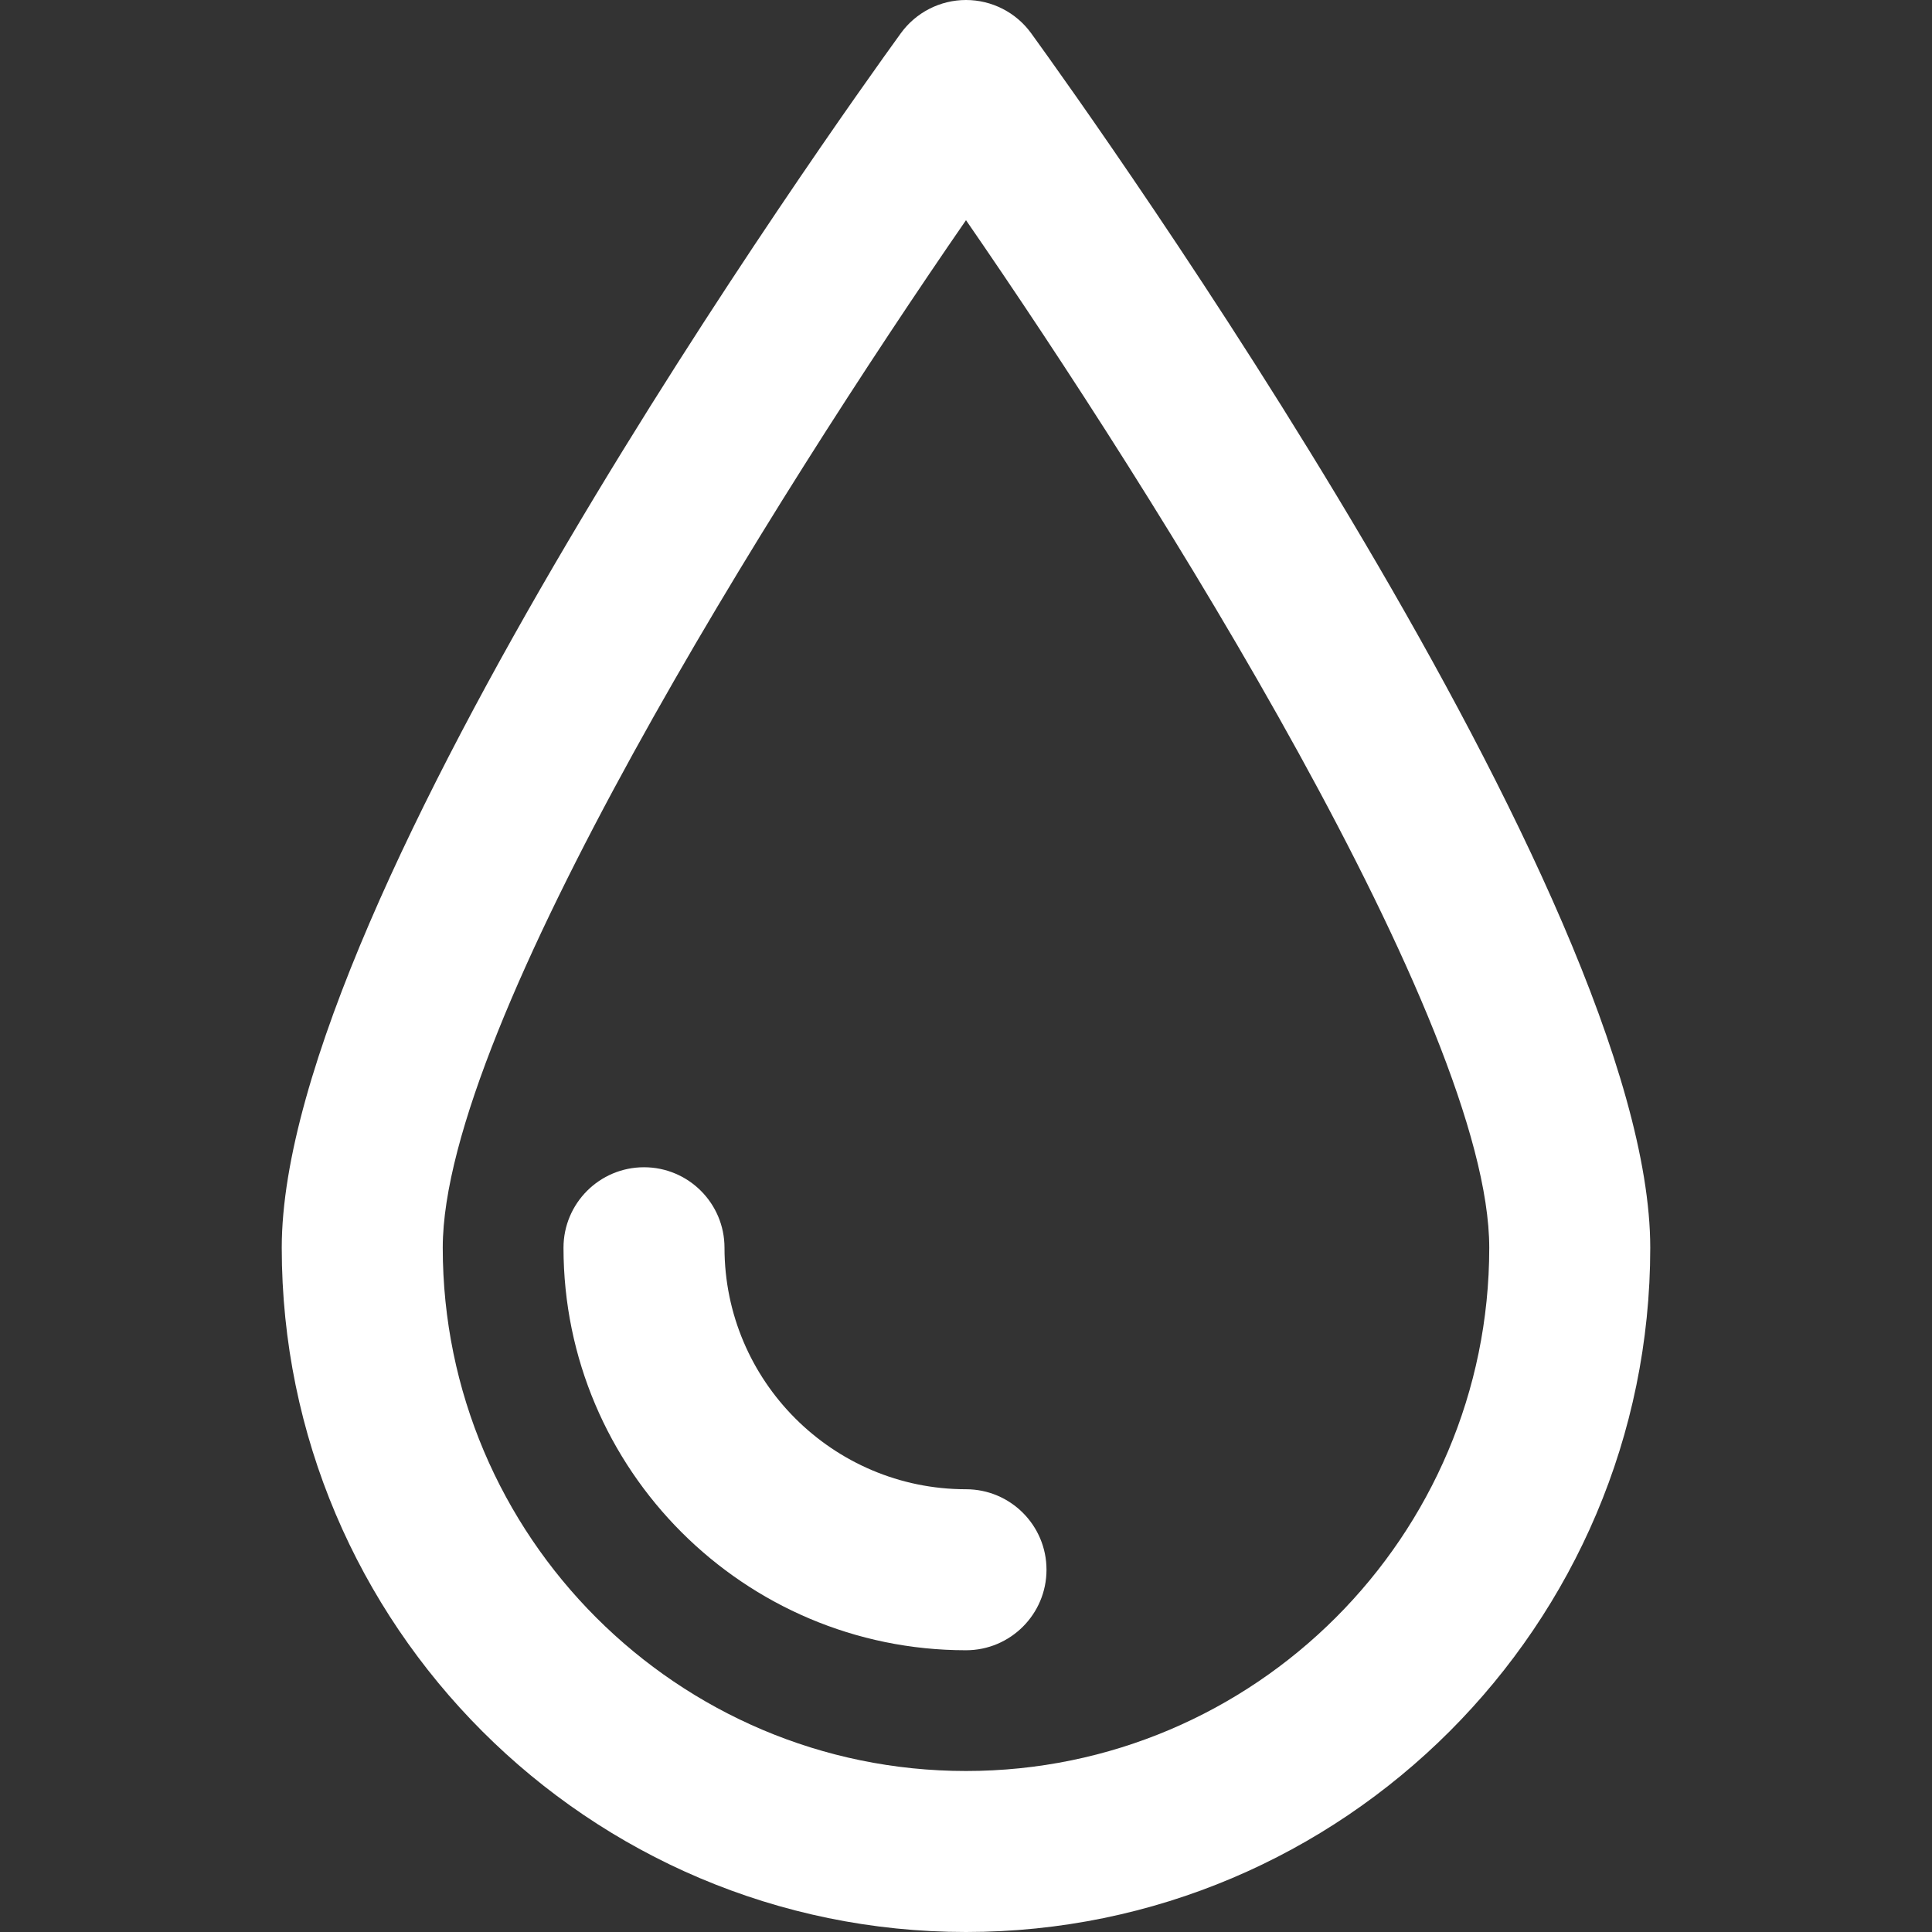 <svg width="60" height="60" viewBox="0 0 60 60" fill="none" xmlns="http://www.w3.org/2000/svg">
<rect x="0" y="0" width="60" height="60" fill="#333333" stroke="none"/>
<path d="M32.025 1.034C31.555 0.385 30.801 0 30 0C29.199 0 28.445 0.385 27.975 1.034C26.008 3.751 8.75 27.898 8.75 38.75C8.75 50.468 18.282 60 30 60C41.718 60 51.25 50.468 51.25 38.75C51.25 27.898 33.992 3.751 32.025 1.034ZM30 55C21.04 55 13.75 47.71 13.75 38.75C13.75 31.817 24.104 15.38 30 6.838C35.896 15.38 46.25 31.817 46.25 38.75C46.25 47.71 38.96 55 30 55Z" fill="white"/>
<path d="M30 46.25C25.864 46.25 22.5 42.886 22.5 38.75C22.5 37.37 21.38 36.25 20 36.25C18.62 36.25 17.5 37.37 17.5 38.75C17.5 45.642 23.108 51.25 30 51.25C31.38 51.25 32.5 50.13 32.5 48.75C32.5 47.37 31.38 46.25 30 46.25Z" fill="white"/>
</svg>
